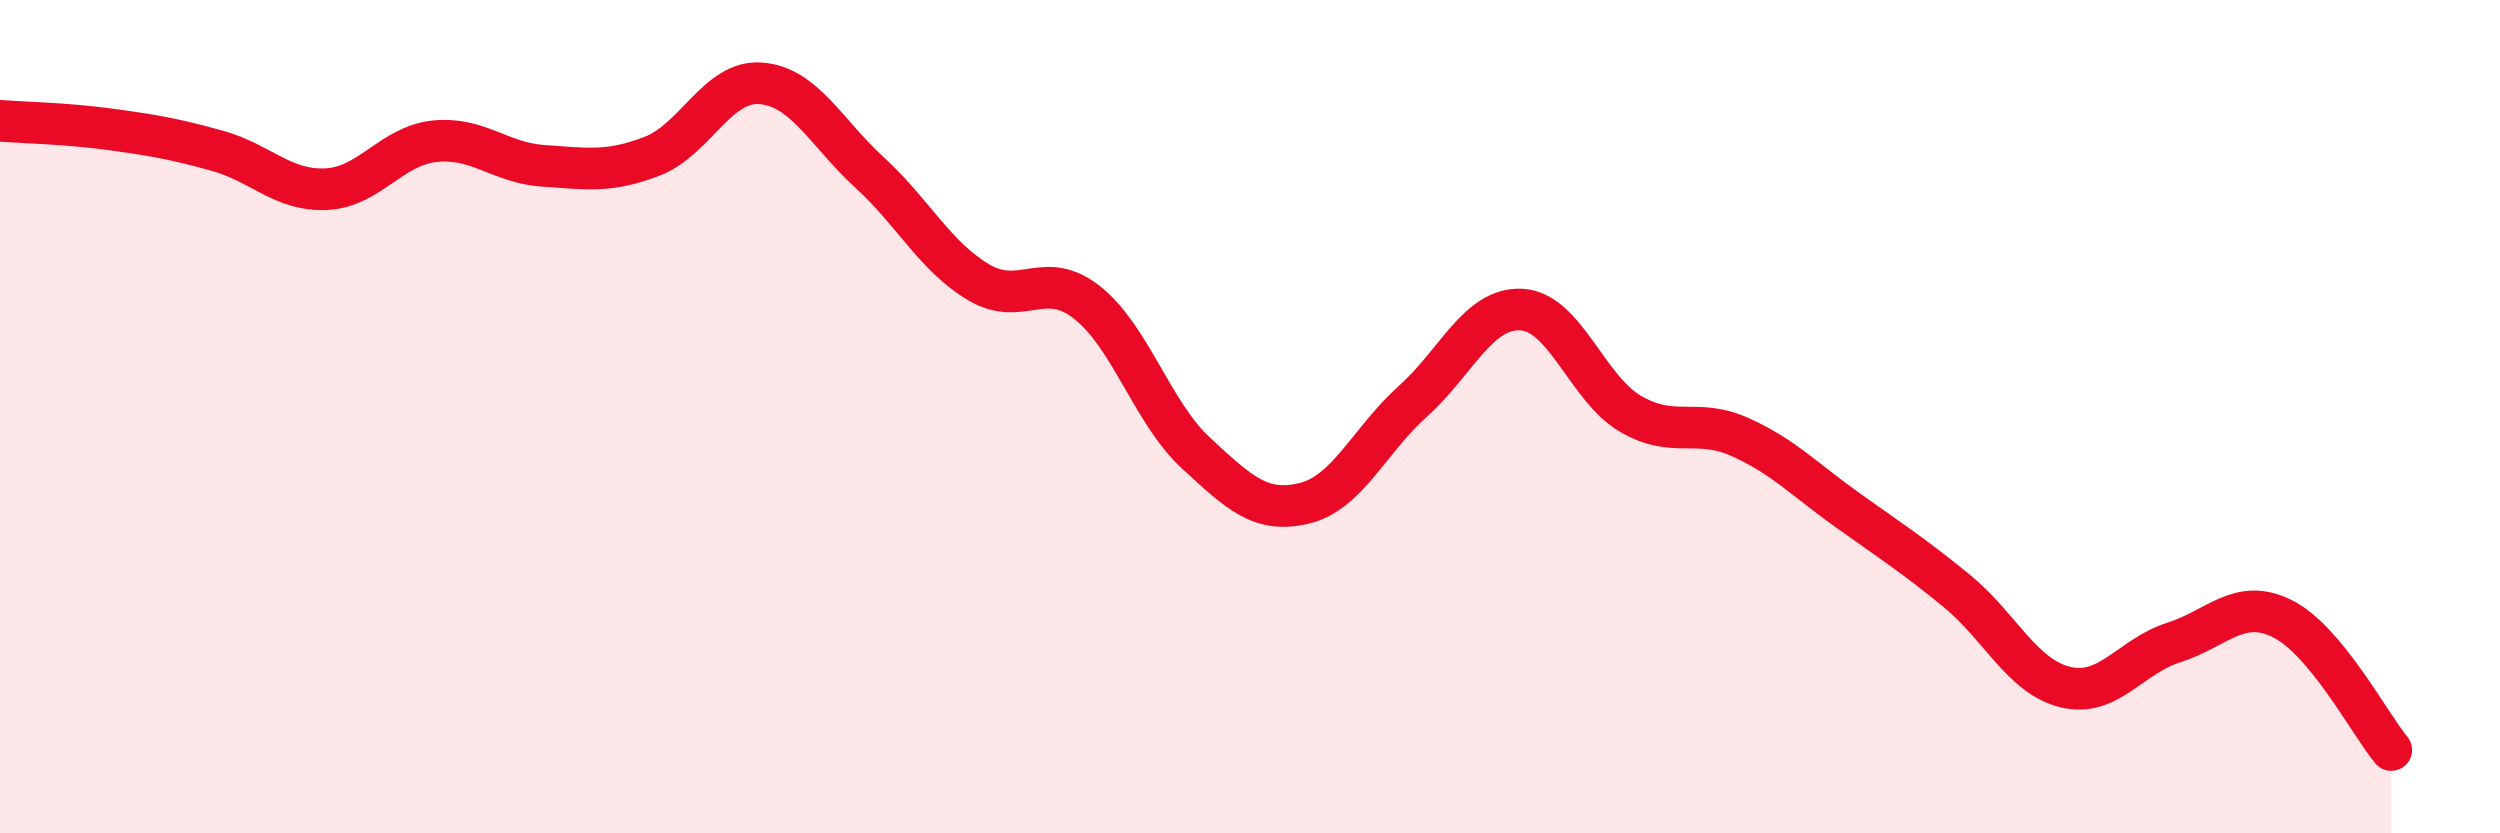 
    <svg width="60" height="20" viewBox="0 0 60 20" xmlns="http://www.w3.org/2000/svg">
      <path
        d="M 0,2.9 C 0.52,2.94 1.57,2.96 2.61,3.1 C 3.65,3.24 4.18,3.33 5.22,3.62 C 6.26,3.91 6.79,4.59 7.83,4.54 C 8.87,4.49 9.39,3.5 10.43,3.39 C 11.47,3.28 12,3.91 13.04,3.98 C 14.08,4.05 14.61,4.15 15.65,3.75 C 16.69,3.35 17.22,1.92 18.26,2 C 19.3,2.08 19.83,3.19 20.87,4.14 C 21.91,5.09 22.44,6.15 23.48,6.77 C 24.52,7.39 25.05,6.44 26.09,7.26 C 27.13,8.08 27.66,9.91 28.7,10.87 C 29.74,11.83 30.26,12.33 31.3,12.08 C 32.34,11.83 32.87,10.56 33.91,9.63 C 34.95,8.7 35.48,7.37 36.52,7.43 C 37.56,7.49 38.09,9.32 39.13,9.93 C 40.17,10.54 40.7,10.02 41.74,10.48 C 42.78,10.94 43.31,11.51 44.35,12.25 C 45.39,12.99 45.92,13.33 46.96,14.18 C 48,15.03 48.53,16.24 49.57,16.49 C 50.61,16.74 51.13,15.75 52.17,15.42 C 53.21,15.09 53.74,14.33 54.78,14.85 C 55.82,15.37 56.87,17.37 57.39,18L57.39 20L0 20Z"
        fill="#EB0A25"
        opacity="0.1"
        stroke-linecap="round"
        stroke-linejoin="round"
      />
      <path
        d="M 0,2.9 C 0.52,2.94 1.57,2.96 2.61,3.1 C 3.65,3.24 4.18,3.33 5.22,3.62 C 6.26,3.91 6.79,4.59 7.83,4.54 C 8.87,4.49 9.39,3.5 10.43,3.39 C 11.47,3.28 12,3.91 13.04,3.98 C 14.08,4.05 14.61,4.15 15.65,3.75 C 16.69,3.35 17.22,1.92 18.26,2 C 19.3,2.08 19.83,3.19 20.87,4.14 C 21.91,5.09 22.44,6.15 23.48,6.77 C 24.52,7.39 25.05,6.44 26.09,7.26 C 27.13,8.08 27.66,9.91 28.7,10.87 C 29.74,11.83 30.26,12.33 31.3,12.08 C 32.34,11.83 32.87,10.56 33.91,9.63 C 34.95,8.7 35.48,7.37 36.52,7.43 C 37.56,7.49 38.09,9.32 39.13,9.93 C 40.17,10.54 40.7,10.02 41.74,10.48 C 42.78,10.94 43.31,11.51 44.35,12.25 C 45.39,12.99 45.92,13.33 46.96,14.18 C 48,15.03 48.53,16.24 49.57,16.49 C 50.61,16.74 51.13,15.75 52.17,15.42 C 53.21,15.09 53.74,14.33 54.78,14.85 C 55.82,15.37 56.87,17.37 57.39,18"
        stroke="#EB0A25"
        stroke-width="1"
        fill="none"
        stroke-linecap="round"
        stroke-linejoin="round"
      />
    </svg>
  